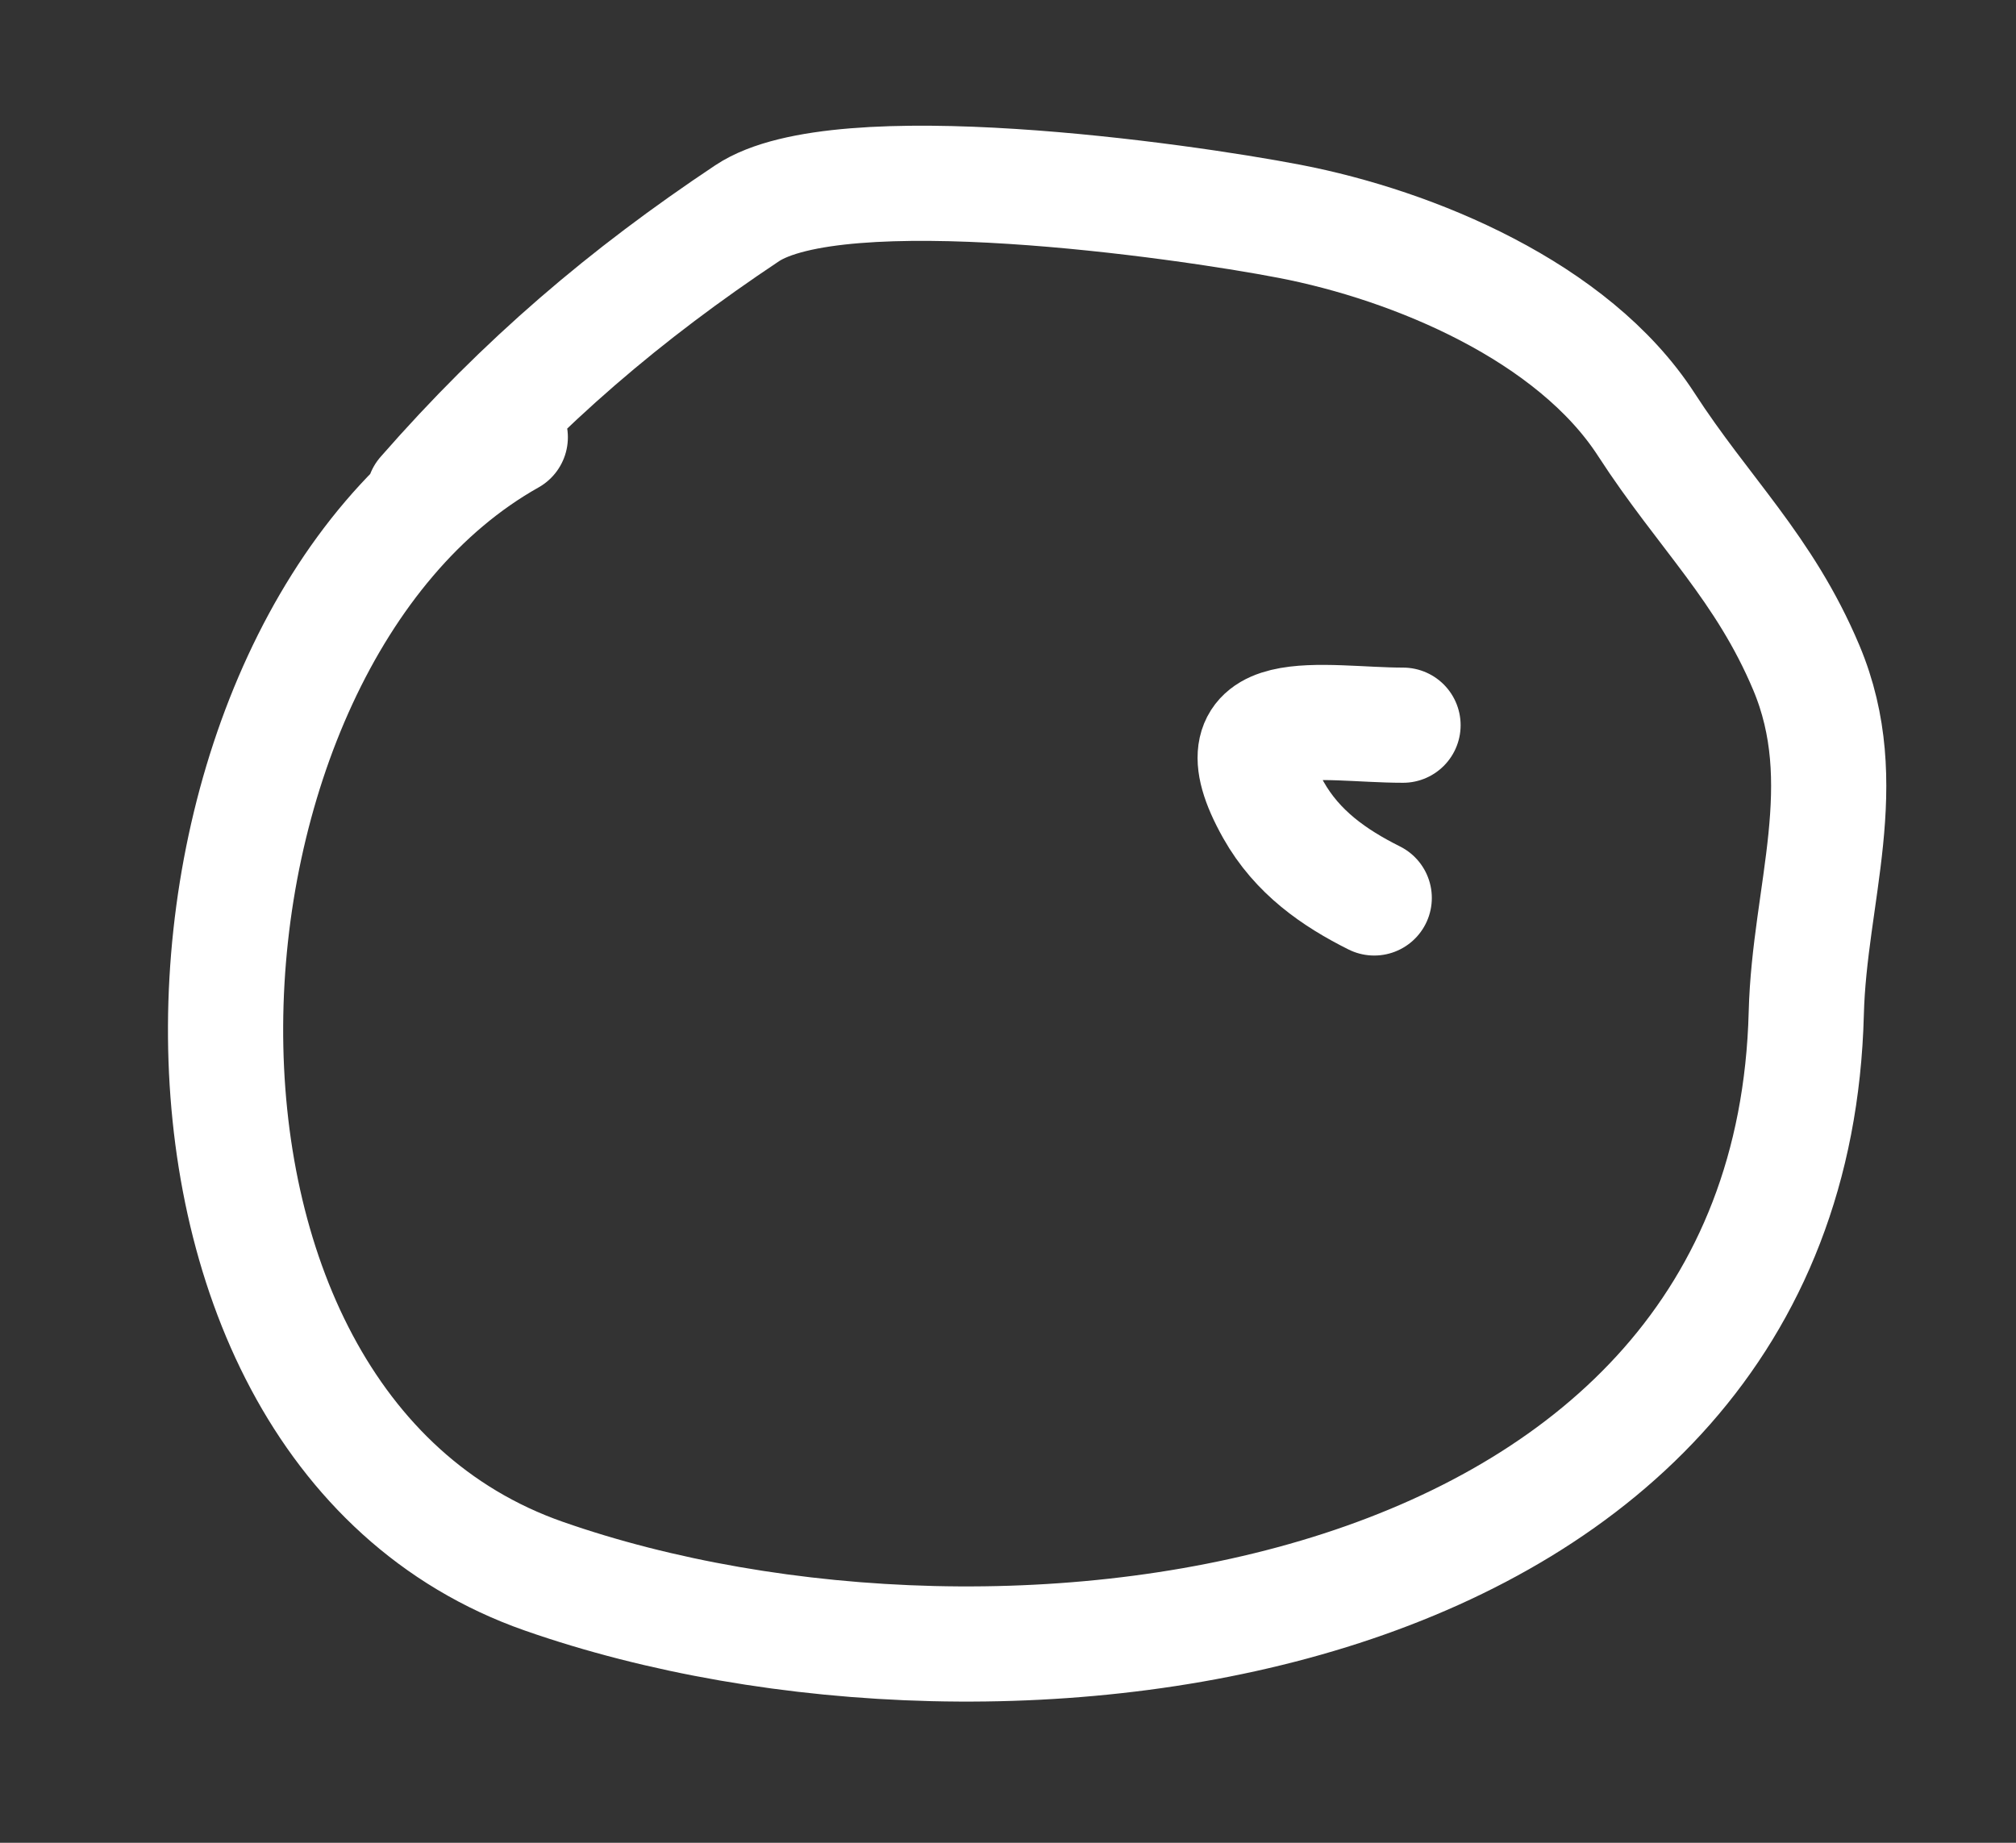 <?xml version="1.0" encoding="UTF-8"?> <svg xmlns="http://www.w3.org/2000/svg" width="35" height="32" viewBox="0 0 35 32" fill="none"><rect x="0" y="0" width="35" height="32" fill="#333333" stroke="none"/><path d="M8.859 7.593C2.544 11.145 1.799 24.696 9.442 27.371C17.427 30.166 31.082 28.395 31.359 17.593C31.412 15.522 32.208 13.611 31.359 11.593C30.63 9.862 29.576 8.909 28.581 7.371C27.312 5.411 24.548 4.259 22.386 3.843C20.489 3.478 14.57 2.638 12.97 3.704C10.861 5.11 9.091 6.613 7.359 8.593" stroke="white" stroke-width="2" stroke-linecap="round"></path><path d="M24.358 12.593C22.957 12.593 21.024 12.137 22.108 14.065C22.523 14.802 23.166 15.247 23.858 15.593" stroke="white" stroke-width="2" stroke-linecap="round"></path></svg> 